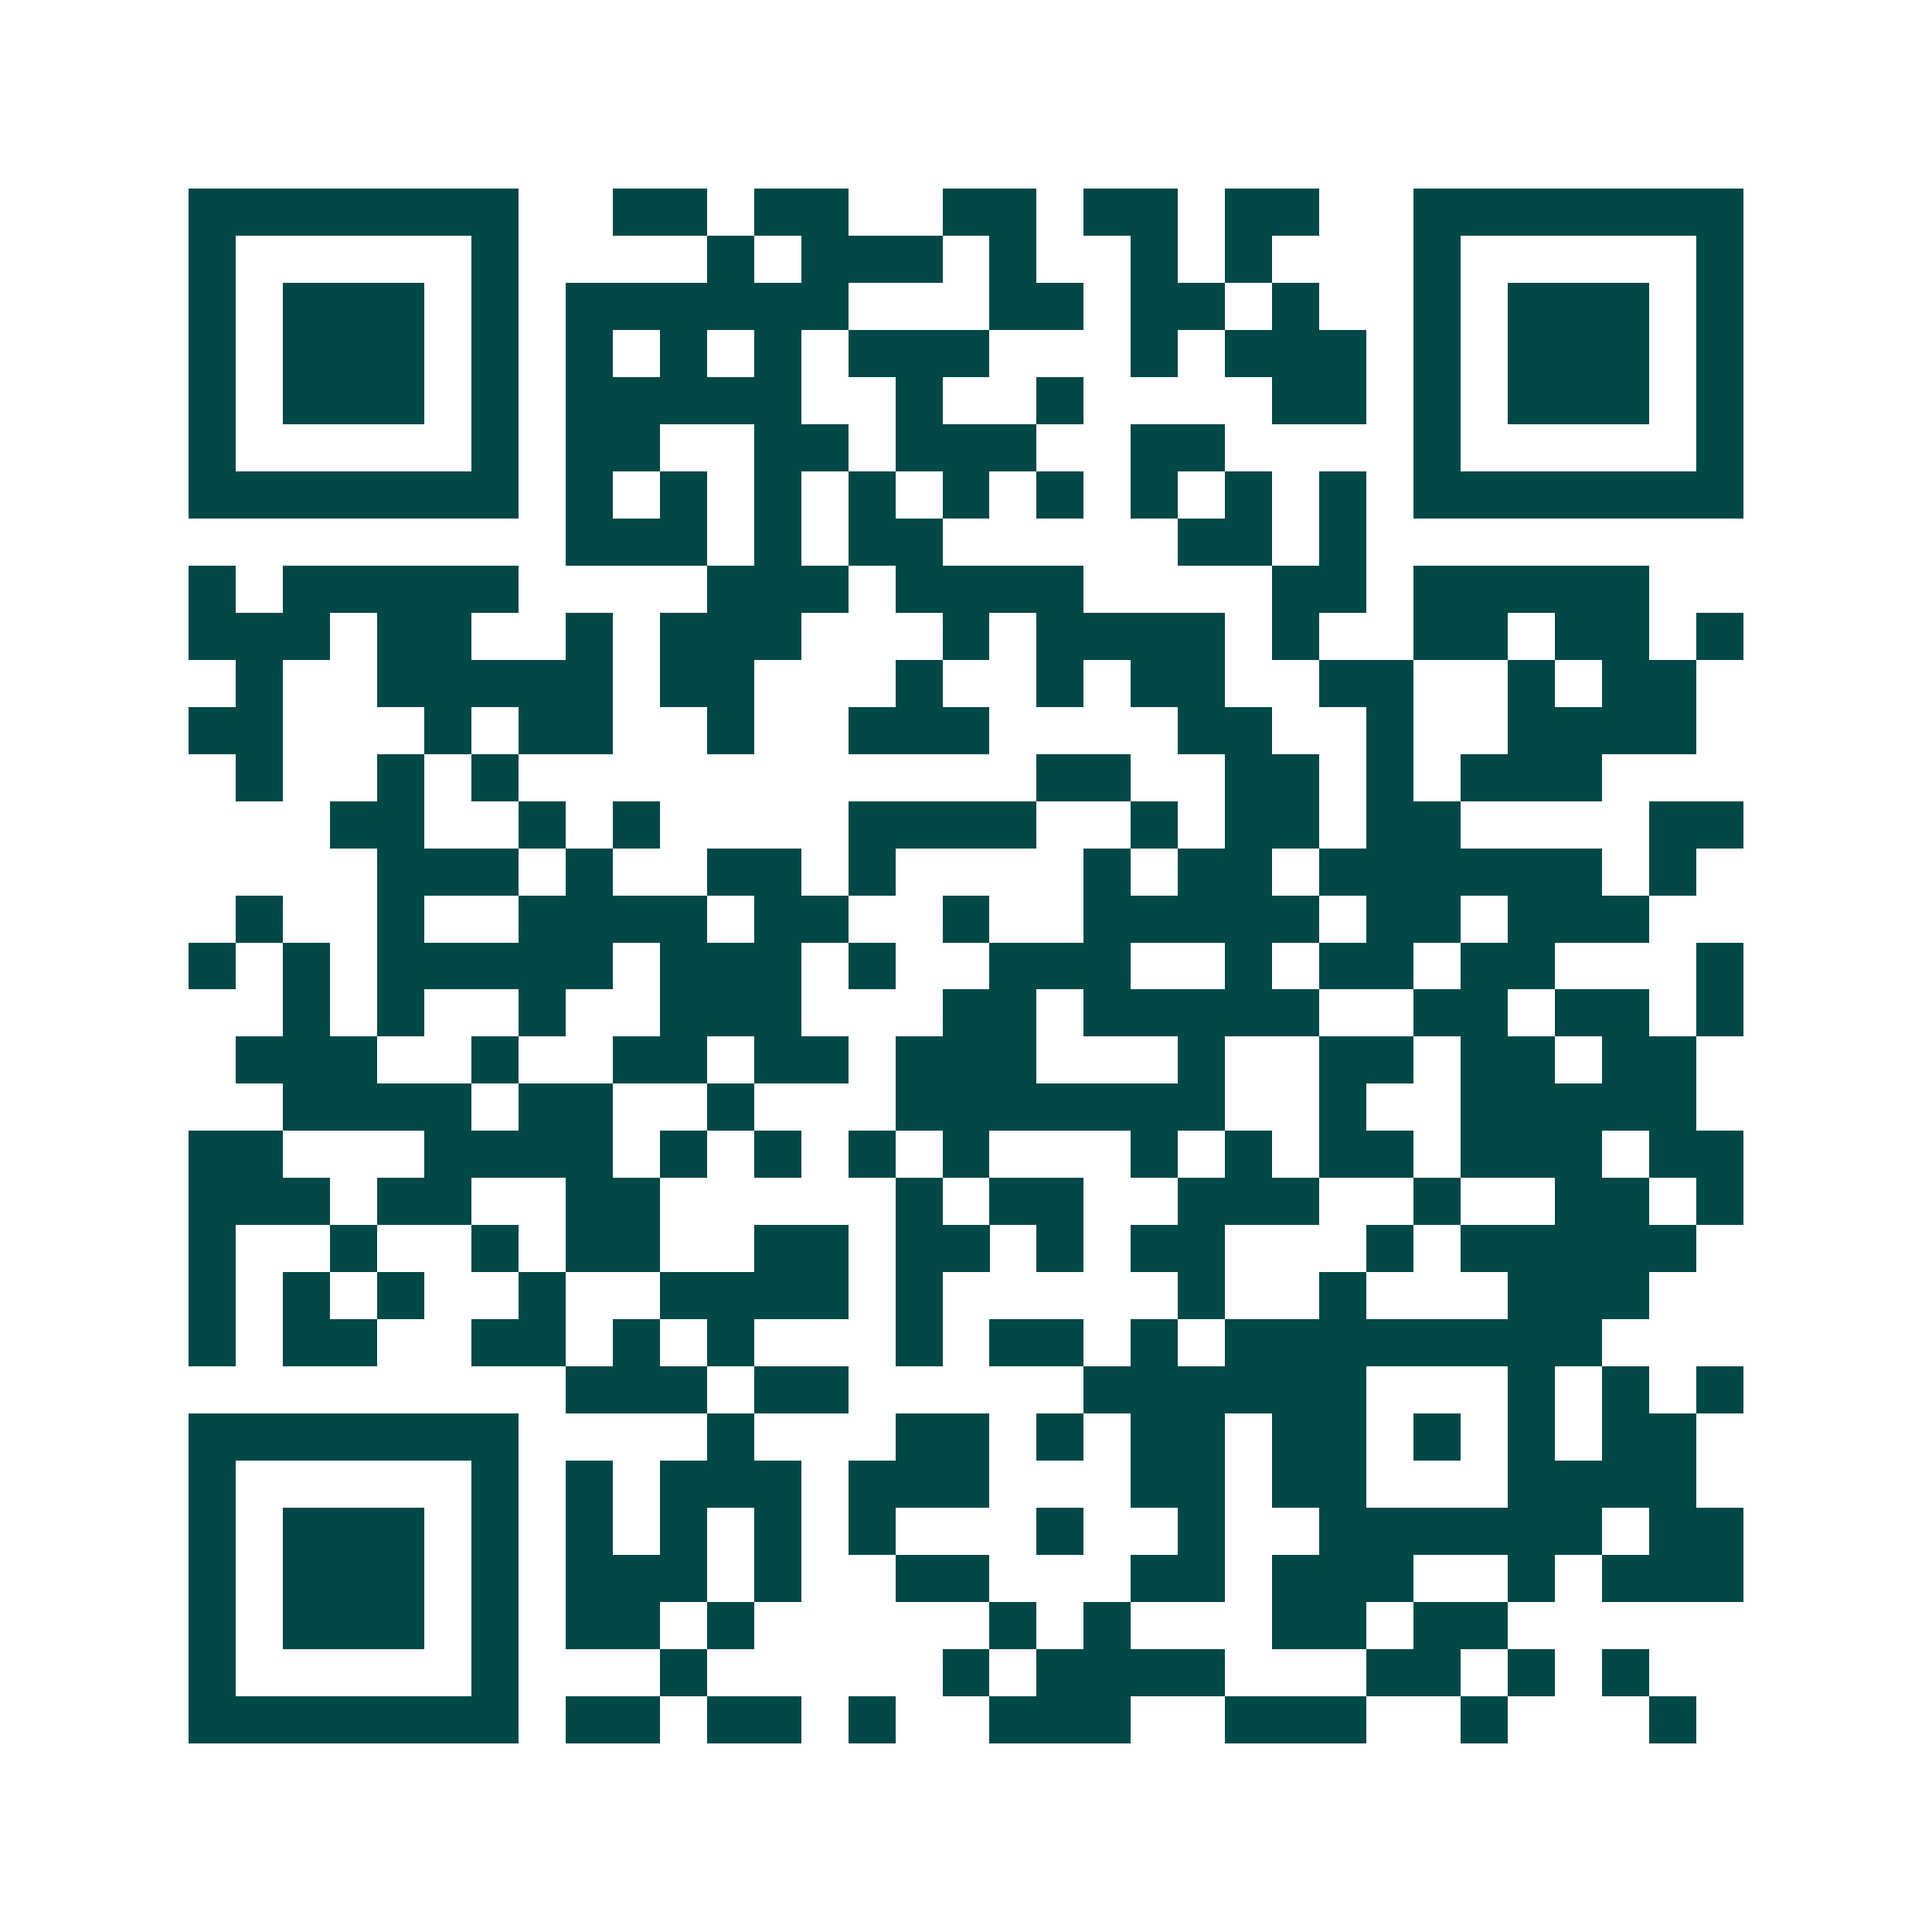 <svg xmlns="http://www.w3.org/2000/svg" width="200" height="200" viewBox="0 0 41 41" shape-rendering="crispEdges"><path fill="#ffffff" d="M0 0h41v41H0z"/><path stroke="#014847" d="M4 4.5h7m2 0h2m1 0h2m2 0h2m1 0h2m1 0h2m2 0h7M4 5.5h1m5 0h1m4 0h1m1 0h3m1 0h1m2 0h1m1 0h1m3 0h1m5 0h1M4 6.5h1m1 0h3m1 0h1m1 0h6m3 0h2m1 0h2m1 0h1m2 0h1m1 0h3m1 0h1M4 7.5h1m1 0h3m1 0h1m1 0h1m1 0h1m1 0h1m1 0h3m3 0h1m1 0h3m1 0h1m1 0h3m1 0h1M4 8.5h1m1 0h3m1 0h1m1 0h5m2 0h1m2 0h1m4 0h2m1 0h1m1 0h3m1 0h1M4 9.5h1m5 0h1m1 0h2m2 0h2m1 0h3m2 0h2m4 0h1m5 0h1M4 10.5h7m1 0h1m1 0h1m1 0h1m1 0h1m1 0h1m1 0h1m1 0h1m1 0h1m1 0h1m1 0h7M12 11.5h3m1 0h1m1 0h2m5 0h2m1 0h1M4 12.5h1m1 0h5m4 0h3m1 0h4m4 0h2m1 0h5M4 13.5h3m1 0h2m2 0h1m1 0h3m3 0h1m1 0h4m1 0h1m2 0h2m1 0h2m1 0h1M5 14.5h1m2 0h5m1 0h2m3 0h1m2 0h1m1 0h2m2 0h2m2 0h1m1 0h2M4 15.5h2m3 0h1m1 0h2m2 0h1m2 0h3m4 0h2m2 0h1m2 0h4M5 16.5h1m2 0h1m1 0h1m11 0h2m2 0h2m1 0h1m1 0h3M7 17.5h2m2 0h1m1 0h1m4 0h4m2 0h1m1 0h2m1 0h2m4 0h2M8 18.5h3m1 0h1m2 0h2m1 0h1m4 0h1m1 0h2m1 0h6m1 0h1M5 19.5h1m2 0h1m2 0h4m1 0h2m2 0h1m2 0h5m1 0h2m1 0h3M4 20.5h1m1 0h1m1 0h5m1 0h3m1 0h1m2 0h3m2 0h1m1 0h2m1 0h2m3 0h1M6 21.5h1m1 0h1m2 0h1m2 0h3m3 0h2m1 0h5m2 0h2m1 0h2m1 0h1M5 22.5h3m2 0h1m2 0h2m1 0h2m1 0h3m3 0h1m2 0h2m1 0h2m1 0h2M6 23.5h4m1 0h2m2 0h1m3 0h7m2 0h1m2 0h5M4 24.5h2m3 0h4m1 0h1m1 0h1m1 0h1m1 0h1m3 0h1m1 0h1m1 0h2m1 0h3m1 0h2M4 25.5h3m1 0h2m2 0h2m5 0h1m1 0h2m2 0h3m2 0h1m2 0h2m1 0h1M4 26.5h1m2 0h1m2 0h1m1 0h2m2 0h2m1 0h2m1 0h1m1 0h2m3 0h1m1 0h5M4 27.5h1m1 0h1m1 0h1m2 0h1m2 0h4m1 0h1m5 0h1m2 0h1m3 0h3M4 28.5h1m1 0h2m2 0h2m1 0h1m1 0h1m3 0h1m1 0h2m1 0h1m1 0h8M12 29.5h3m1 0h2m5 0h6m3 0h1m1 0h1m1 0h1M4 30.5h7m4 0h1m3 0h2m1 0h1m1 0h2m1 0h2m1 0h1m1 0h1m1 0h2M4 31.5h1m5 0h1m1 0h1m1 0h3m1 0h3m3 0h2m1 0h2m3 0h4M4 32.5h1m1 0h3m1 0h1m1 0h1m1 0h1m1 0h1m1 0h1m3 0h1m2 0h1m2 0h6m1 0h2M4 33.5h1m1 0h3m1 0h1m1 0h3m1 0h1m2 0h2m3 0h2m1 0h3m2 0h1m1 0h3M4 34.5h1m1 0h3m1 0h1m1 0h2m1 0h1m5 0h1m1 0h1m3 0h2m1 0h2M4 35.5h1m5 0h1m3 0h1m5 0h1m1 0h4m3 0h2m1 0h1m1 0h1M4 36.5h7m1 0h2m1 0h2m1 0h1m2 0h3m2 0h3m2 0h1m3 0h1"/></svg>
